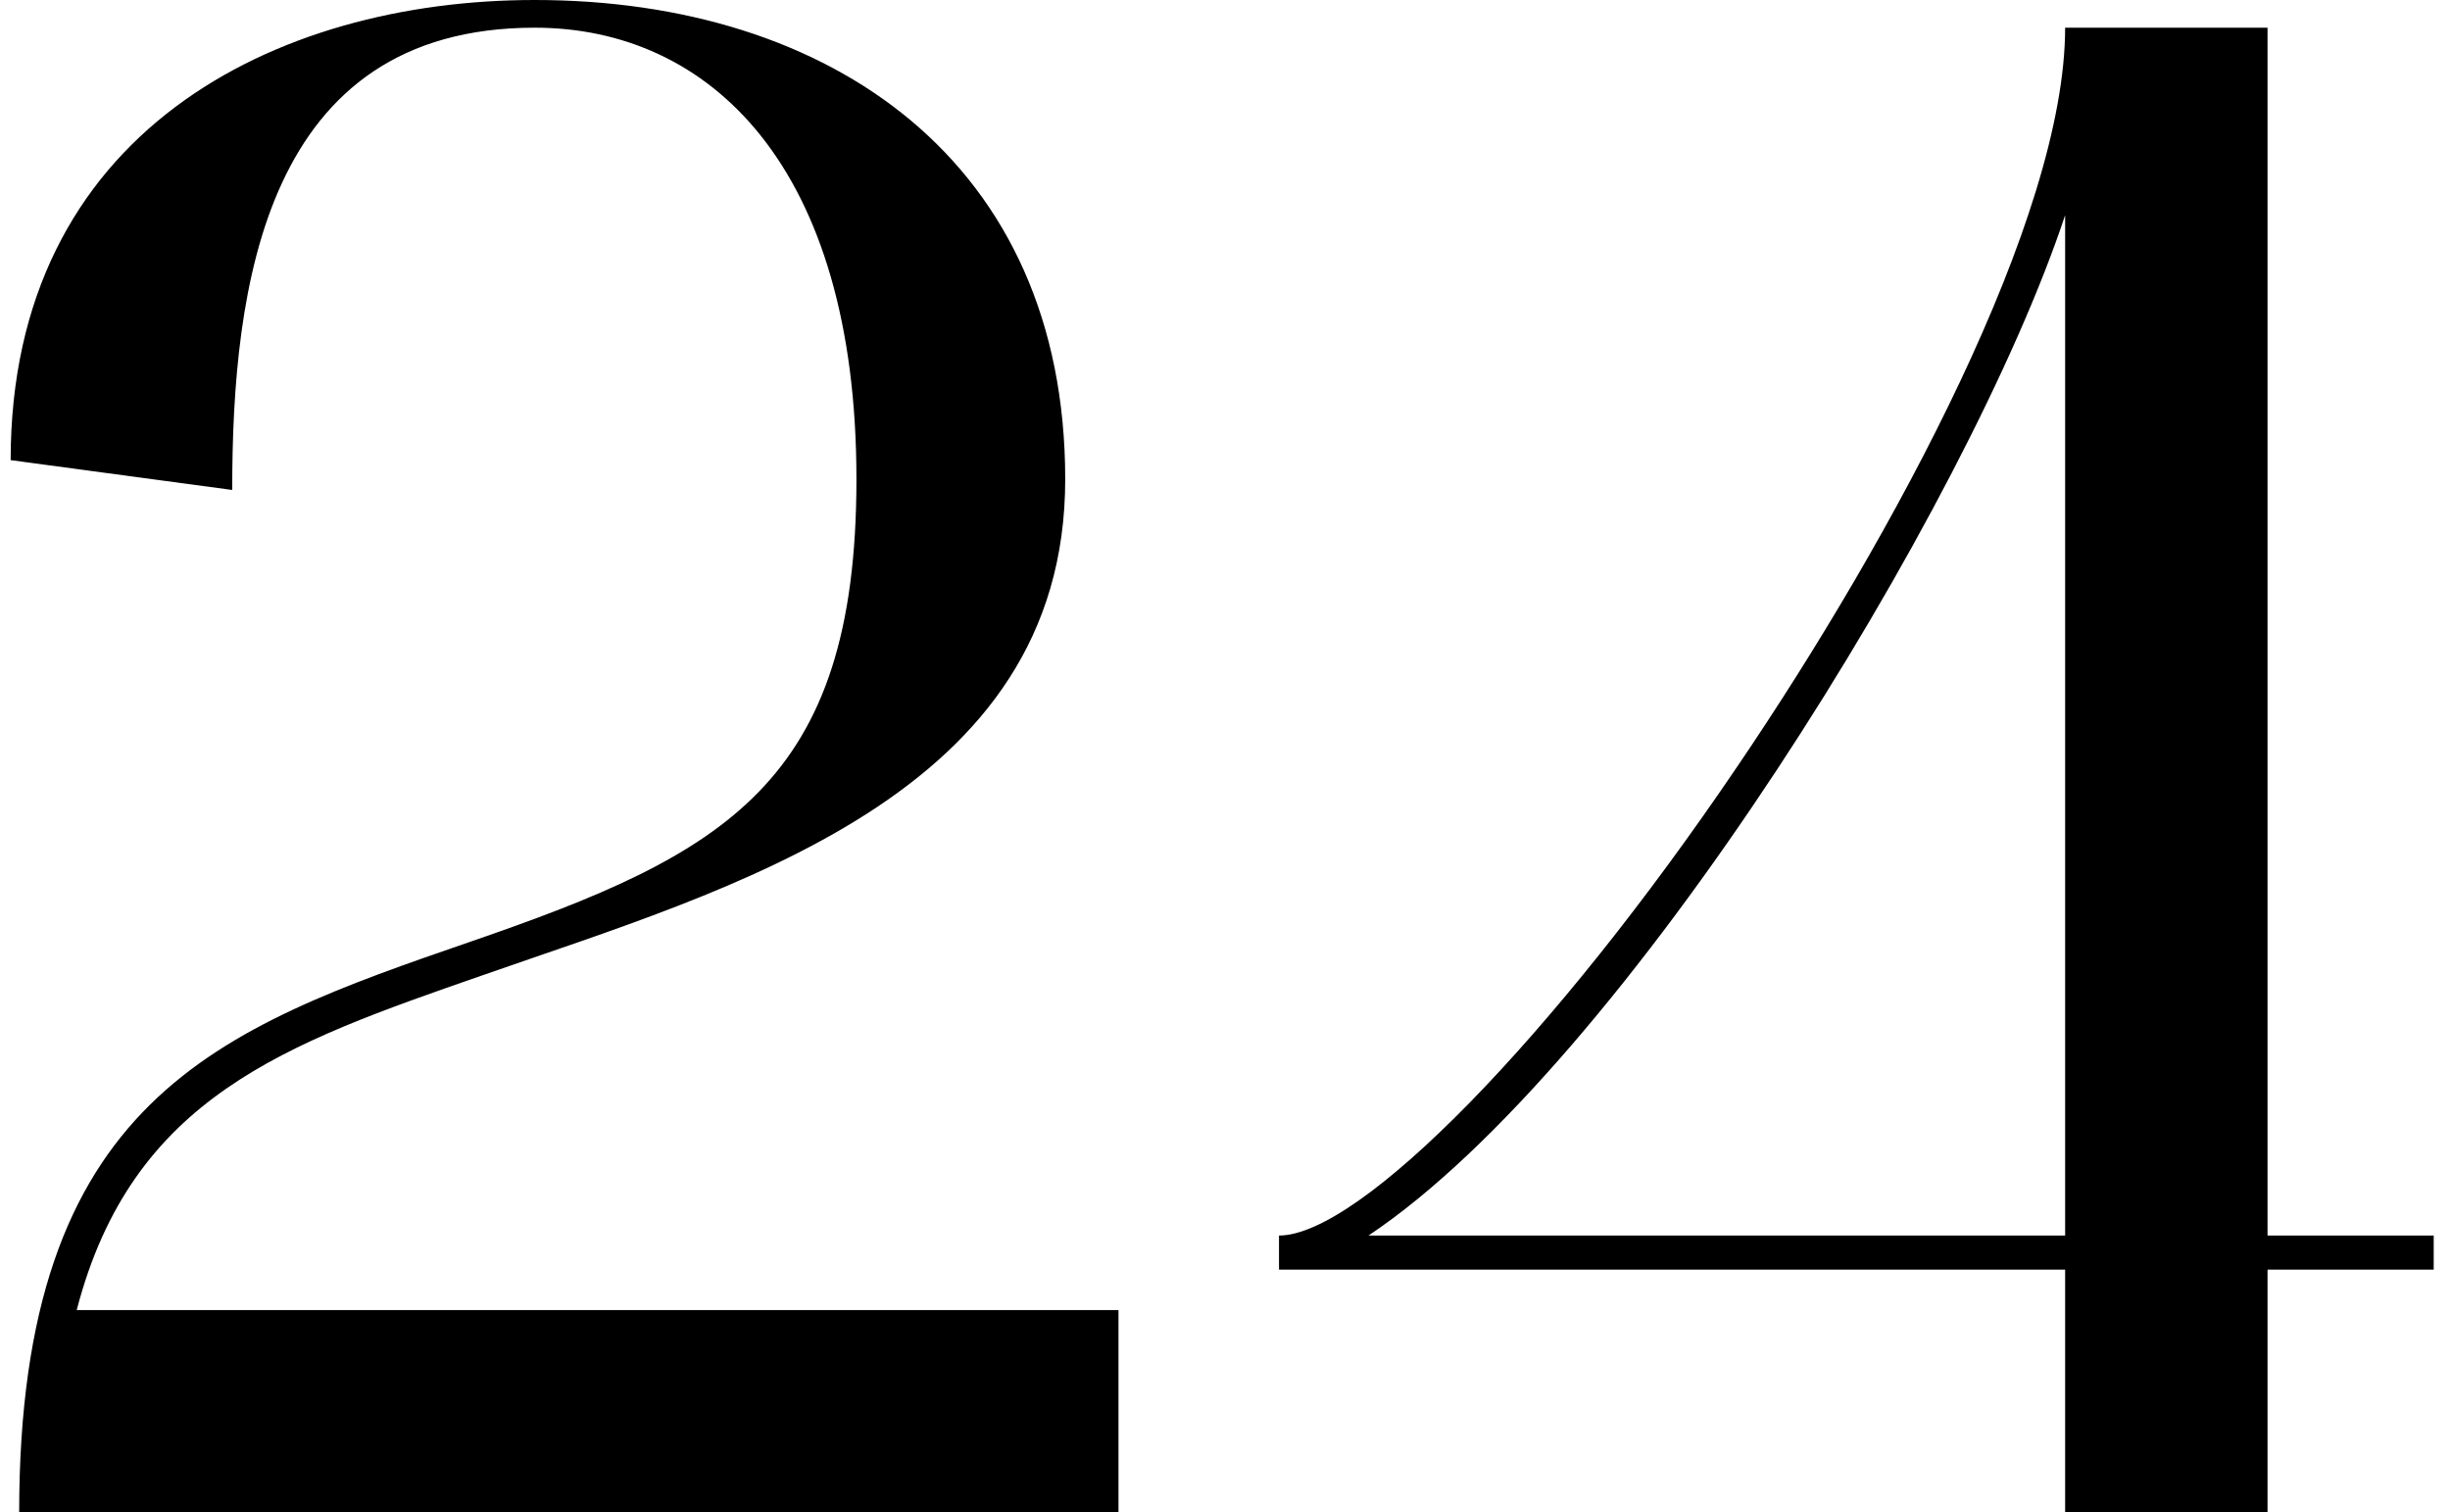 <?xml version="1.0" encoding="UTF-8"?> <svg xmlns="http://www.w3.org/2000/svg" width="115" height="71" viewBox="0 0 115 71" fill="none"><path d="M0.5 21.6C0.5 6.2 12.9 -3.8147e-06 25.1 -3.8147e-06C39 -3.8147e-06 50 7.6 50 22.5C50 37.4 34.3 41.7 22.6 45.8C13.4 49 6.2 51.5 3.6 61.5H52.5V71H0.9C0.9 51.6 10.2 48.3 22.1 44.2C34 40.1 40.2 36.8 40.2 22.5C40.2 7.8 33.3 1.3 25.1 1.3C12.4 1.3 10.9 13.5 10.9 23L0.5 21.6ZM96.935 59.6H60.035V58C63.835 58 72.935 48.7 81.535 36C88.935 25.1 96.935 10.2 96.935 1.3H106.435V58H114.235V59.6H106.435V71H96.935V59.6ZM64.235 58H96.935V10.1C92.435 23.7 76.235 50 64.235 58Z" fill="black"></path></svg> 